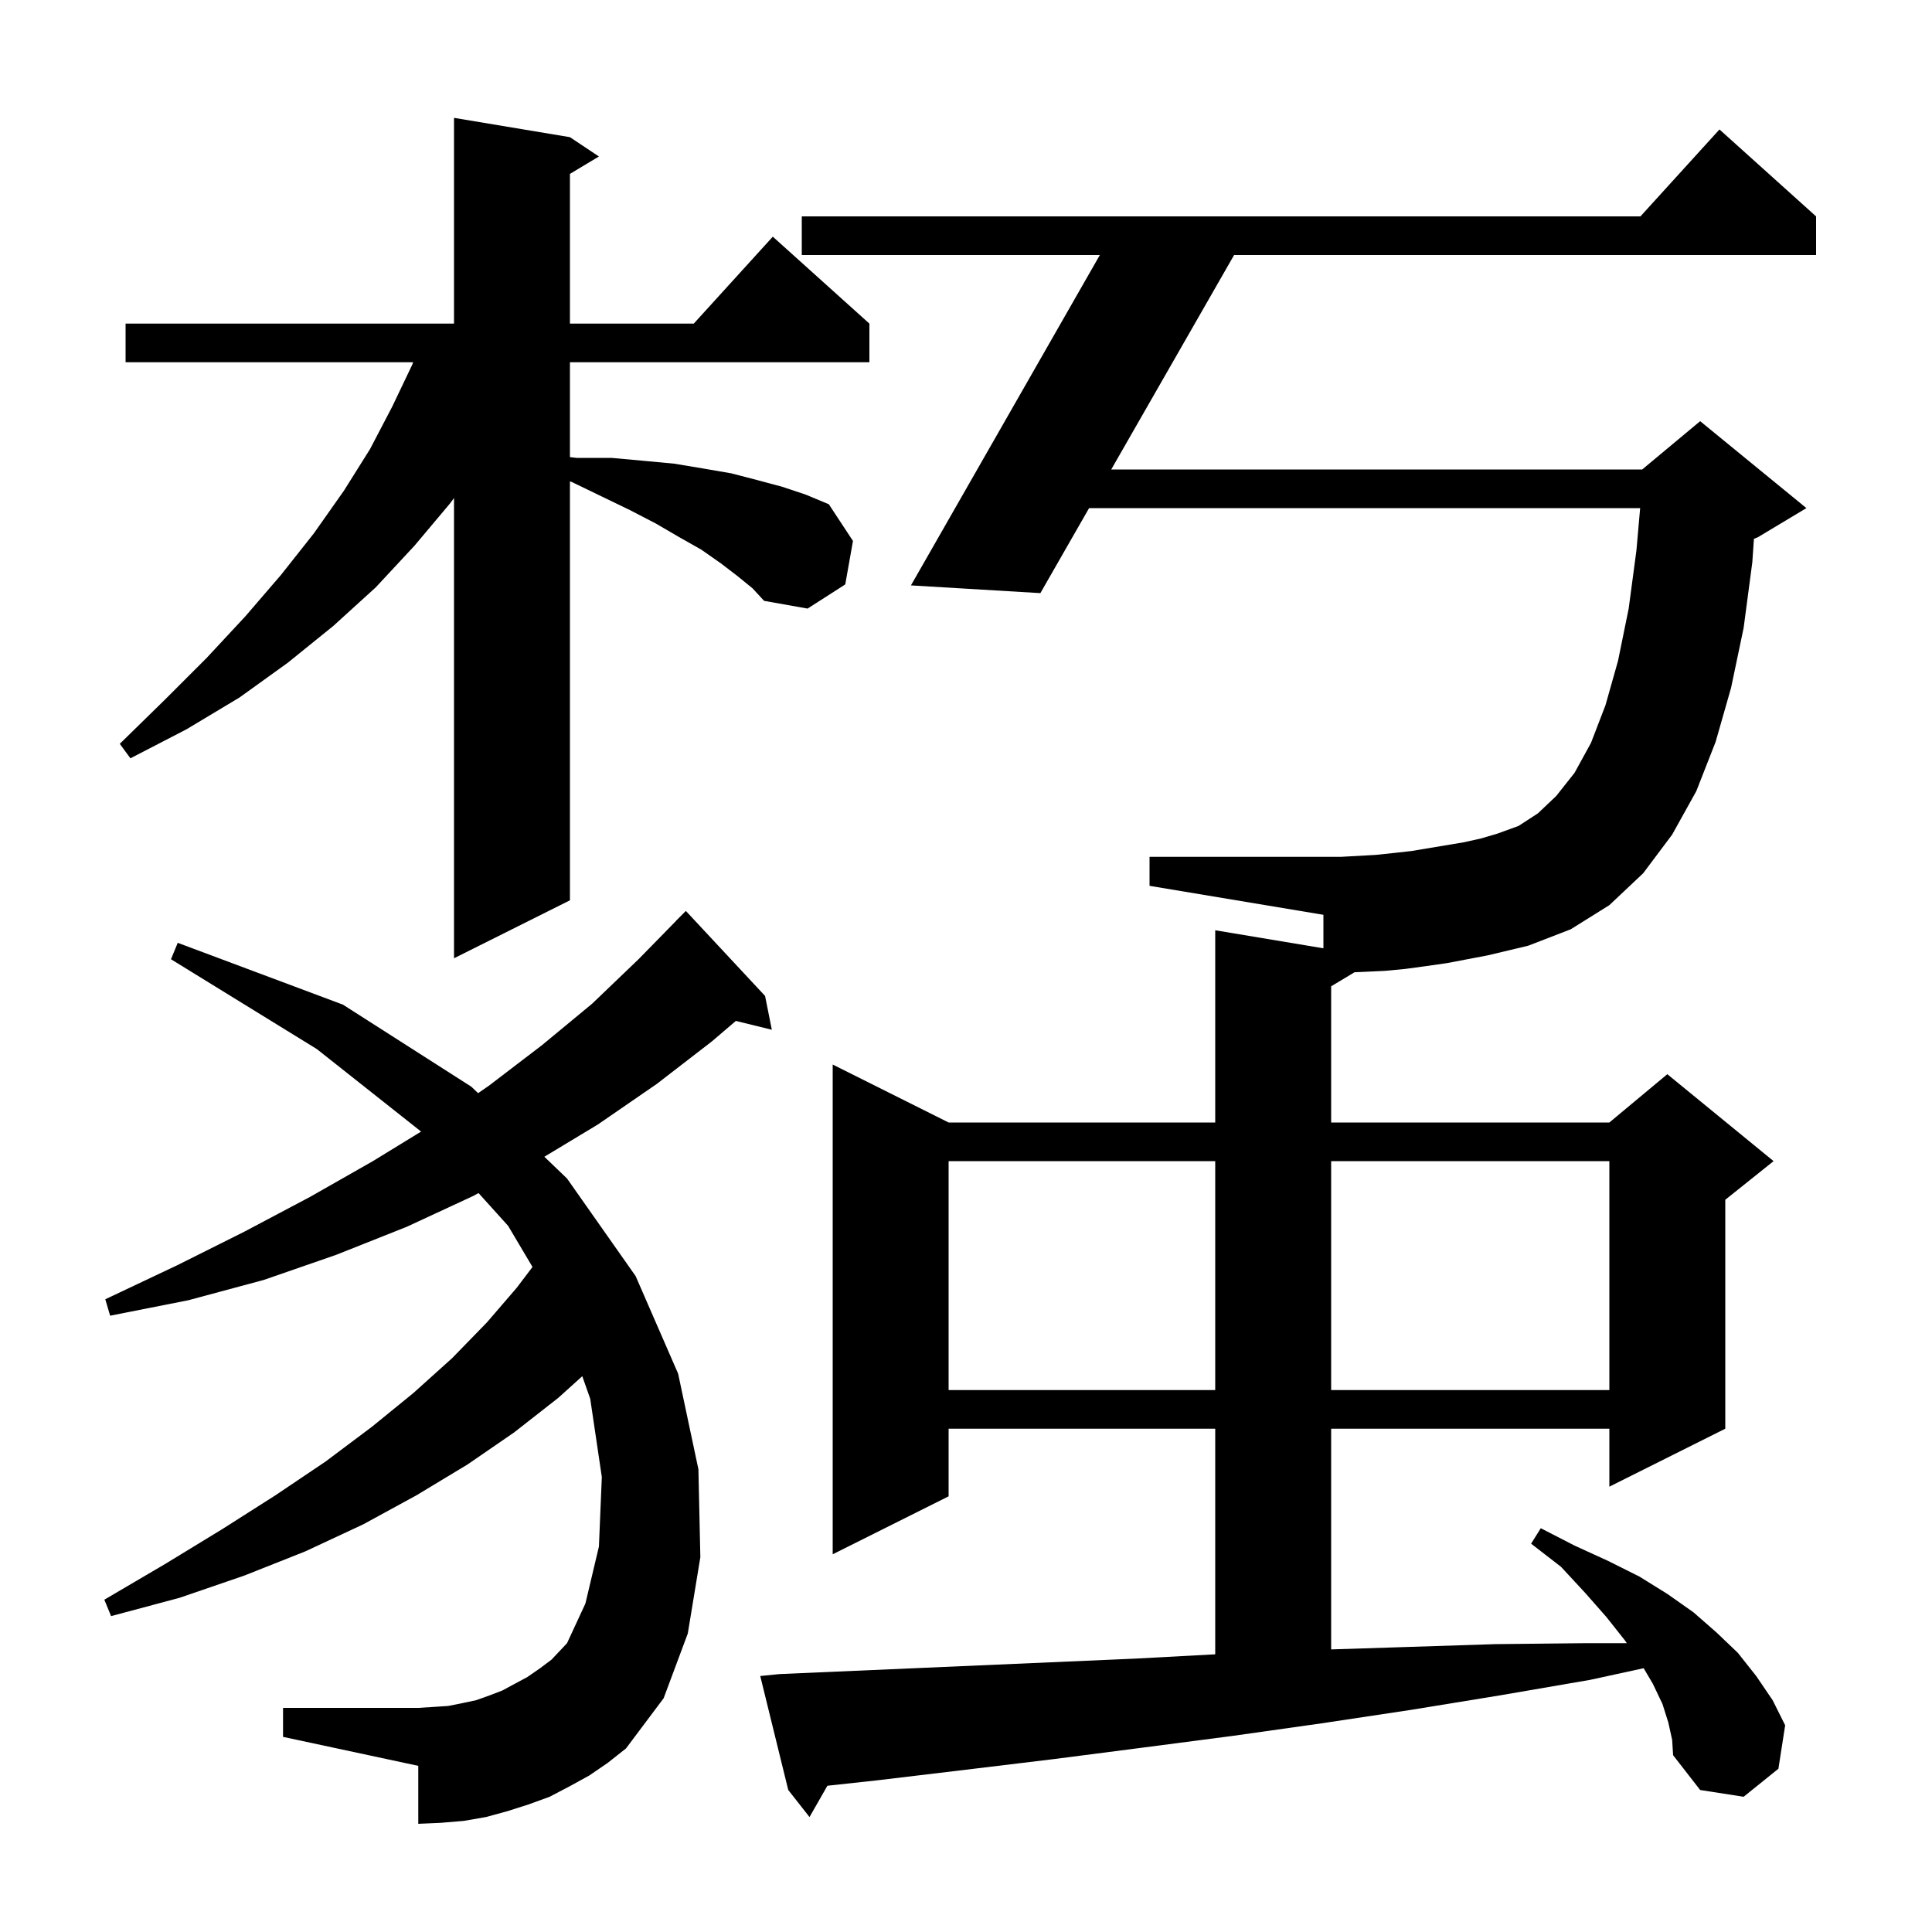 <svg xmlns="http://www.w3.org/2000/svg" xmlns:xlink="http://www.w3.org/1999/xlink" version="1.1" baseProfile="full" viewBox="0 0 200 200" width="200" height="200"><g fill="currentColor"><path d="M 61.0 183.8 L 59.0 184.9 L 56.9 186.0 L 54.7 186.8 L 52.5 187.5 L 50.3 188.1 L 48.0 188.5 L 45.6 188.7 L 43.3 188.8 L 43.3 182.8 L 29.3 179.8 L 29.3 176.8 L 43.3 176.8 L 44.9 176.7 L 46.4 176.6 L 47.9 176.3 L 49.3 176.0 L 50.7 175.5 L 52.0 175.0 L 54.6 173.6 L 55.9 172.7 L 57.1 171.8 L 58.7 170.1 L 60.6 166.0 L 62.0 160.1 L 62.3 152.9 L 61.1 144.8 L 60.277 142.464 L 57.8 144.7 L 53.2 148.3 L 48.4 151.6 L 43.1 154.8 L 37.6 157.8 L 31.6 160.6 L 25.3 163.1 L 18.6 165.4 L 11.5 167.3 L 10.8 165.6 L 17.1 161.9 L 23.0 158.3 L 28.5 154.8 L 33.7 151.3 L 38.5 147.7 L 42.8 144.2 L 46.8 140.6 L 50.4 136.9 L 53.5 133.3 L 55.124 131.154 L 52.6 126.9 L 49.538 123.506 L 49.0 123.8 L 42.1 127.0 L 34.8 129.9 L 27.3 132.5 L 19.5 134.6 L 11.4 136.2 L 10.9 134.5 L 18.3 131.0 L 25.3 127.5 L 32.1 123.9 L 38.6 120.2 L 43.592 117.14 L 32.8 108.6 L 17.7 99.3 L 18.4 97.6 L 35.5 104.0 L 48.8 112.5 L 49.492 113.164 L 50.6 112.4 L 56.1 108.2 L 61.3 103.9 L 66.1 99.3 L 70.008 95.307 L 70.0 95.3 L 71.0 94.3 L 79.2 103.1 L 79.9 106.6 L 76.175 105.685 L 73.7 107.8 L 68.0 112.2 L 61.9 116.4 L 56.352 119.747 L 58.7 122.0 L 65.8 132.1 L 70.2 142.2 L 72.3 152.1 L 72.5 161.2 L 71.2 169.1 L 68.7 175.8 L 64.8 181.0 L 62.9 182.5 Z M 98.2 120.2 L 98.2 143.9 L 125.8 143.9 L 125.8 120.2 Z M 137.8 120.2 L 137.8 143.9 L 166.6 143.9 L 166.6 120.2 Z M 76.3 59.6 L 74.6 58.3 L 72.6 56.9 L 70.3 55.6 L 67.9 54.2 L 65.2 52.8 L 62.3 51.4 L 59.2 49.9 L 59.0 49.831 L 59.0 93.2 L 47.0 99.2 L 47.0 51.555 L 46.6 52.1 L 42.9 56.5 L 38.9 60.8 L 34.5 64.8 L 29.8 68.6 L 24.8 72.2 L 19.3 75.5 L 13.5 78.5 L 12.4 77.0 L 17.0 72.5 L 21.4 68.1 L 25.4 63.8 L 29.1 59.5 L 32.5 55.2 L 35.6 50.8 L 38.3 46.5 L 40.6 42.1 L 42.7 37.7 L 42.764 37.5 L 13.0 37.5 L 13.0 33.5 L 47.0 33.5 L 47.0 12.2 L 59.0 14.2 L 62.0 16.2 L 59.0 18.0 L 59.0 33.5 L 71.818 33.5 L 80.0 24.5 L 90.0 33.5 L 90.0 37.5 L 59.0 37.5 L 59.0 47.322 L 59.7 47.4 L 63.3 47.4 L 66.6 47.7 L 69.8 48.0 L 72.8 48.5 L 75.7 49.0 L 78.4 49.7 L 81.0 50.4 L 83.4 51.2 L 85.8 52.2 L 88.3 56.0 L 87.5 60.5 L 83.6 63.0 L 79.1 62.2 L 77.9 60.9 Z M 149.8 99.7 L 147.7 100.0 L 145.5 100.3 L 143.4 100.5 L 141.3 100.6 L 140.218 100.649 L 137.8 102.1 L 137.8 116.2 L 166.6 116.2 L 172.6 111.2 L 183.6 120.2 L 178.6 124.2 L 178.6 147.9 L 166.6 153.9 L 166.6 147.9 L 137.8 147.9 L 137.8 170.746 L 145.5 170.5 L 154.8 170.2 L 164.2 170.1 L 168.409 170.1 L 168.2 169.8 L 166.3 167.4 L 164.1 164.9 L 161.6 162.2 L 158.5 159.8 L 159.5 158.2 L 163.0 160.0 L 166.5 161.6 L 169.7 163.2 L 172.6 165.0 L 175.3 166.9 L 177.7 169.0 L 179.9 171.1 L 181.8 173.5 L 183.5 176.0 L 184.8 178.6 L 184.1 183.1 L 180.5 186.0 L 176.0 185.3 L 173.2 181.7 L 173.1 180.1 L 172.7 178.3 L 172.1 176.4 L 171.1 174.3 L 170.151 172.693 L 164.6 173.9 L 155.3 175.5 L 146.1 177.0 L 136.8 178.4 L 127.6 179.7 L 118.4 180.9 L 109.1 182.1 L 100.0 183.2 L 90.8 184.3 L 85.652 184.86 L 83.8 188.1 L 81.6 185.3 L 78.7 173.5 L 80.7 173.3 L 117.5 171.7 L 125.8 171.254 L 125.8 147.9 L 98.2 147.9 L 98.2 154.9 L 86.2 160.9 L 86.2 110.2 L 98.2 116.2 L 125.8 116.2 L 125.8 96.3 L 137.0 98.167 L 137.0 94.7 L 119.0 91.7 L 119.0 88.7 L 138.8 88.7 L 142.4 88.5 L 144.3 88.3 L 146.1 88.1 L 151.5 87.2 L 153.3 86.8 L 155.0 86.3 L 157.2 85.5 L 159.2 84.2 L 161.1 82.4 L 163.0 80.0 L 164.7 76.9 L 166.2 73.0 L 167.5 68.4 L 168.6 63.0 L 169.4 57.0 L 169.788 52.6 L 112.742 52.6 L 107.7 61.4 L 94.3 60.6 L 113.856 26.4 L 83.0 26.4 L 83.0 22.4 L 169.818 22.4 L 178.0 13.4 L 188.0 22.4 L 188.0 26.4 L 127.754 26.4 L 115.034 48.6 L 170.0 48.6 L 176.0 43.6 L 187.0 52.6 L 182.0 55.6 L 181.566 55.781 L 181.4 58.2 L 180.5 65.0 L 179.2 71.2 L 177.6 76.8 L 175.6 81.9 L 173.1 86.4 L 170.1 90.4 L 166.6 93.7 L 162.6 96.2 L 158.2 97.9 L 154.0 98.9 Z "/></g></svg>